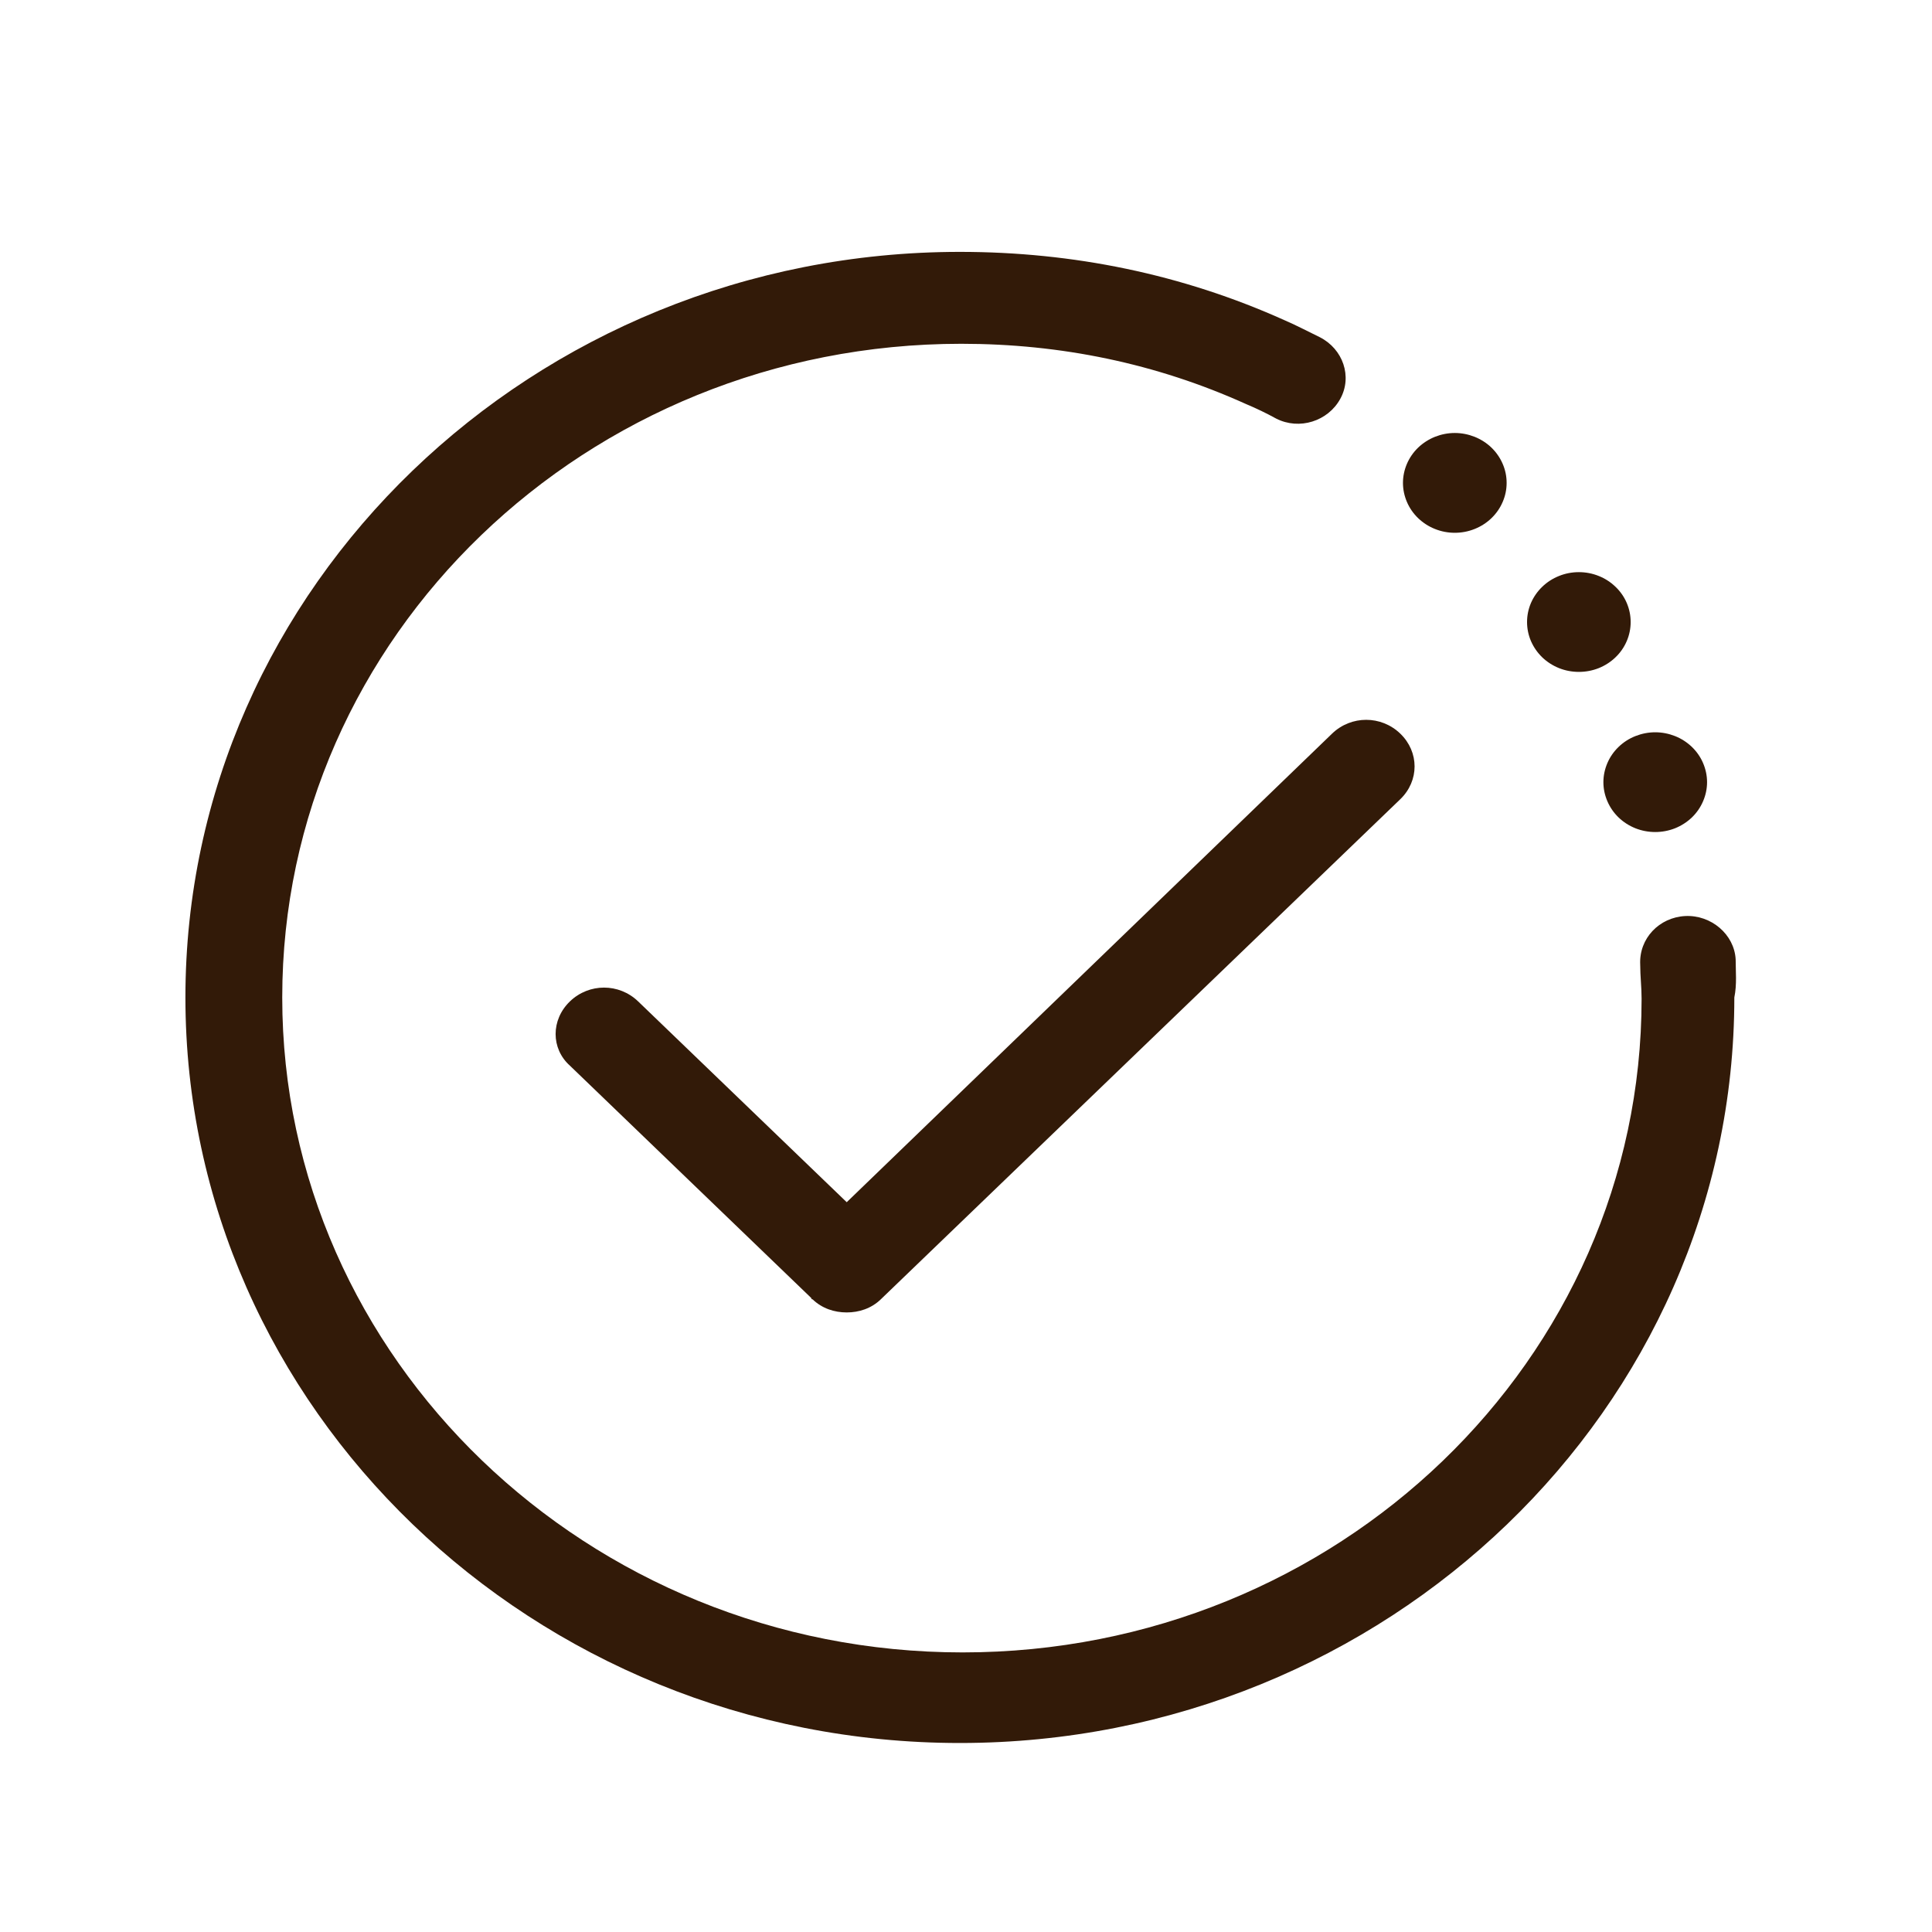 <svg width="35" height="35" viewBox="0 0 35 35" fill="none" xmlns="http://www.w3.org/2000/svg">
<path d="M15.339 21.779L11.56 18.141C11.214 17.808 10.671 17.808 10.325 18.141C9.979 18.474 9.979 18.997 10.325 19.306L14.697 23.515C14.697 23.515 14.697 23.539 14.721 23.539C14.894 23.705 15.117 23.776 15.339 23.776C15.561 23.776 15.784 23.705 15.956 23.539L25.367 14.479C25.713 14.146 25.713 13.623 25.367 13.29C25.021 12.957 24.478 12.957 24.132 13.29L15.339 21.779Z" fill="#321A08"/>
<path d="M31.443 17.38C31.419 16.928 30.999 16.571 30.529 16.595C30.06 16.619 29.69 16.999 29.714 17.475C29.714 17.689 29.739 17.879 29.739 18.093C29.739 24.632 24.231 29.935 17.438 29.935C10.646 29.935 5.113 24.609 5.113 18.07C5.113 11.53 10.621 6.228 17.414 6.228C19.217 6.228 20.946 6.584 22.576 7.321C22.749 7.393 22.947 7.488 23.119 7.583C23.539 7.797 24.058 7.631 24.28 7.226C24.503 6.822 24.33 6.323 23.91 6.109C23.712 6.014 23.49 5.895 23.268 5.8C21.415 4.967 19.439 4.563 17.389 4.563C9.658 4.563 3.359 10.627 3.359 18.07C3.359 25.512 9.658 31.576 17.389 31.576C25.12 31.576 31.419 25.512 31.419 18.07C31.468 17.832 31.443 17.594 31.443 17.38Z" fill="#321A08"/>
<path d="M29.047 14.17C29.047 14.288 29.072 14.406 29.119 14.515C29.166 14.625 29.235 14.725 29.322 14.809C29.409 14.893 29.513 14.959 29.627 15.005C29.741 15.05 29.863 15.073 29.986 15.073C30.109 15.073 30.231 15.05 30.345 15.005C30.459 14.959 30.562 14.893 30.65 14.809C30.737 14.725 30.806 14.625 30.853 14.515C30.9 14.406 30.925 14.288 30.925 14.17C30.925 14.051 30.9 13.934 30.853 13.824C30.806 13.714 30.737 13.615 30.65 13.531C30.562 13.447 30.459 13.38 30.345 13.335C30.231 13.29 30.109 13.266 29.986 13.266C29.863 13.266 29.741 13.29 29.627 13.335C29.513 13.38 29.409 13.447 29.322 13.531C29.235 13.615 29.166 13.714 29.119 13.824C29.072 13.934 29.047 14.051 29.047 14.17Z" fill="#321A08"/>
<path d="M27.664 11.269C27.664 11.387 27.688 11.505 27.735 11.614C27.783 11.724 27.852 11.824 27.939 11.908C28.026 11.992 28.13 12.058 28.244 12.104C28.357 12.149 28.479 12.172 28.603 12.172C28.726 12.172 28.848 12.149 28.962 12.104C29.076 12.058 29.179 11.992 29.266 11.908C29.354 11.824 29.423 11.724 29.47 11.614C29.517 11.505 29.541 11.387 29.541 11.269C29.541 11.15 29.517 11.033 29.47 10.923C29.423 10.813 29.354 10.714 29.266 10.63C29.179 10.546 29.076 10.479 28.962 10.434C28.848 10.388 28.726 10.365 28.603 10.365C28.479 10.365 28.357 10.388 28.244 10.434C28.13 10.479 28.026 10.546 27.939 10.63C27.852 10.714 27.783 10.813 27.735 10.923C27.688 11.033 27.664 11.15 27.664 11.269Z" fill="#321A08"/>
<path d="M25.416 8.748C25.416 8.867 25.441 8.984 25.488 9.094C25.535 9.204 25.604 9.303 25.691 9.387C25.779 9.471 25.882 9.538 25.996 9.583C26.11 9.629 26.232 9.652 26.355 9.652C26.478 9.652 26.6 9.629 26.714 9.583C26.828 9.538 26.932 9.471 27.019 9.387C27.106 9.303 27.175 9.204 27.222 9.094C27.27 8.984 27.294 8.867 27.294 8.748C27.294 8.629 27.27 8.512 27.222 8.402C27.175 8.293 27.106 8.193 27.019 8.109C26.932 8.025 26.828 7.959 26.714 7.913C26.6 7.868 26.478 7.844 26.355 7.844C26.232 7.844 26.11 7.868 25.996 7.913C25.882 7.959 25.779 8.025 25.691 8.109C25.604 8.193 25.535 8.293 25.488 8.402C25.441 8.512 25.416 8.629 25.416 8.748Z" fill="#321A08"/>
</svg>
